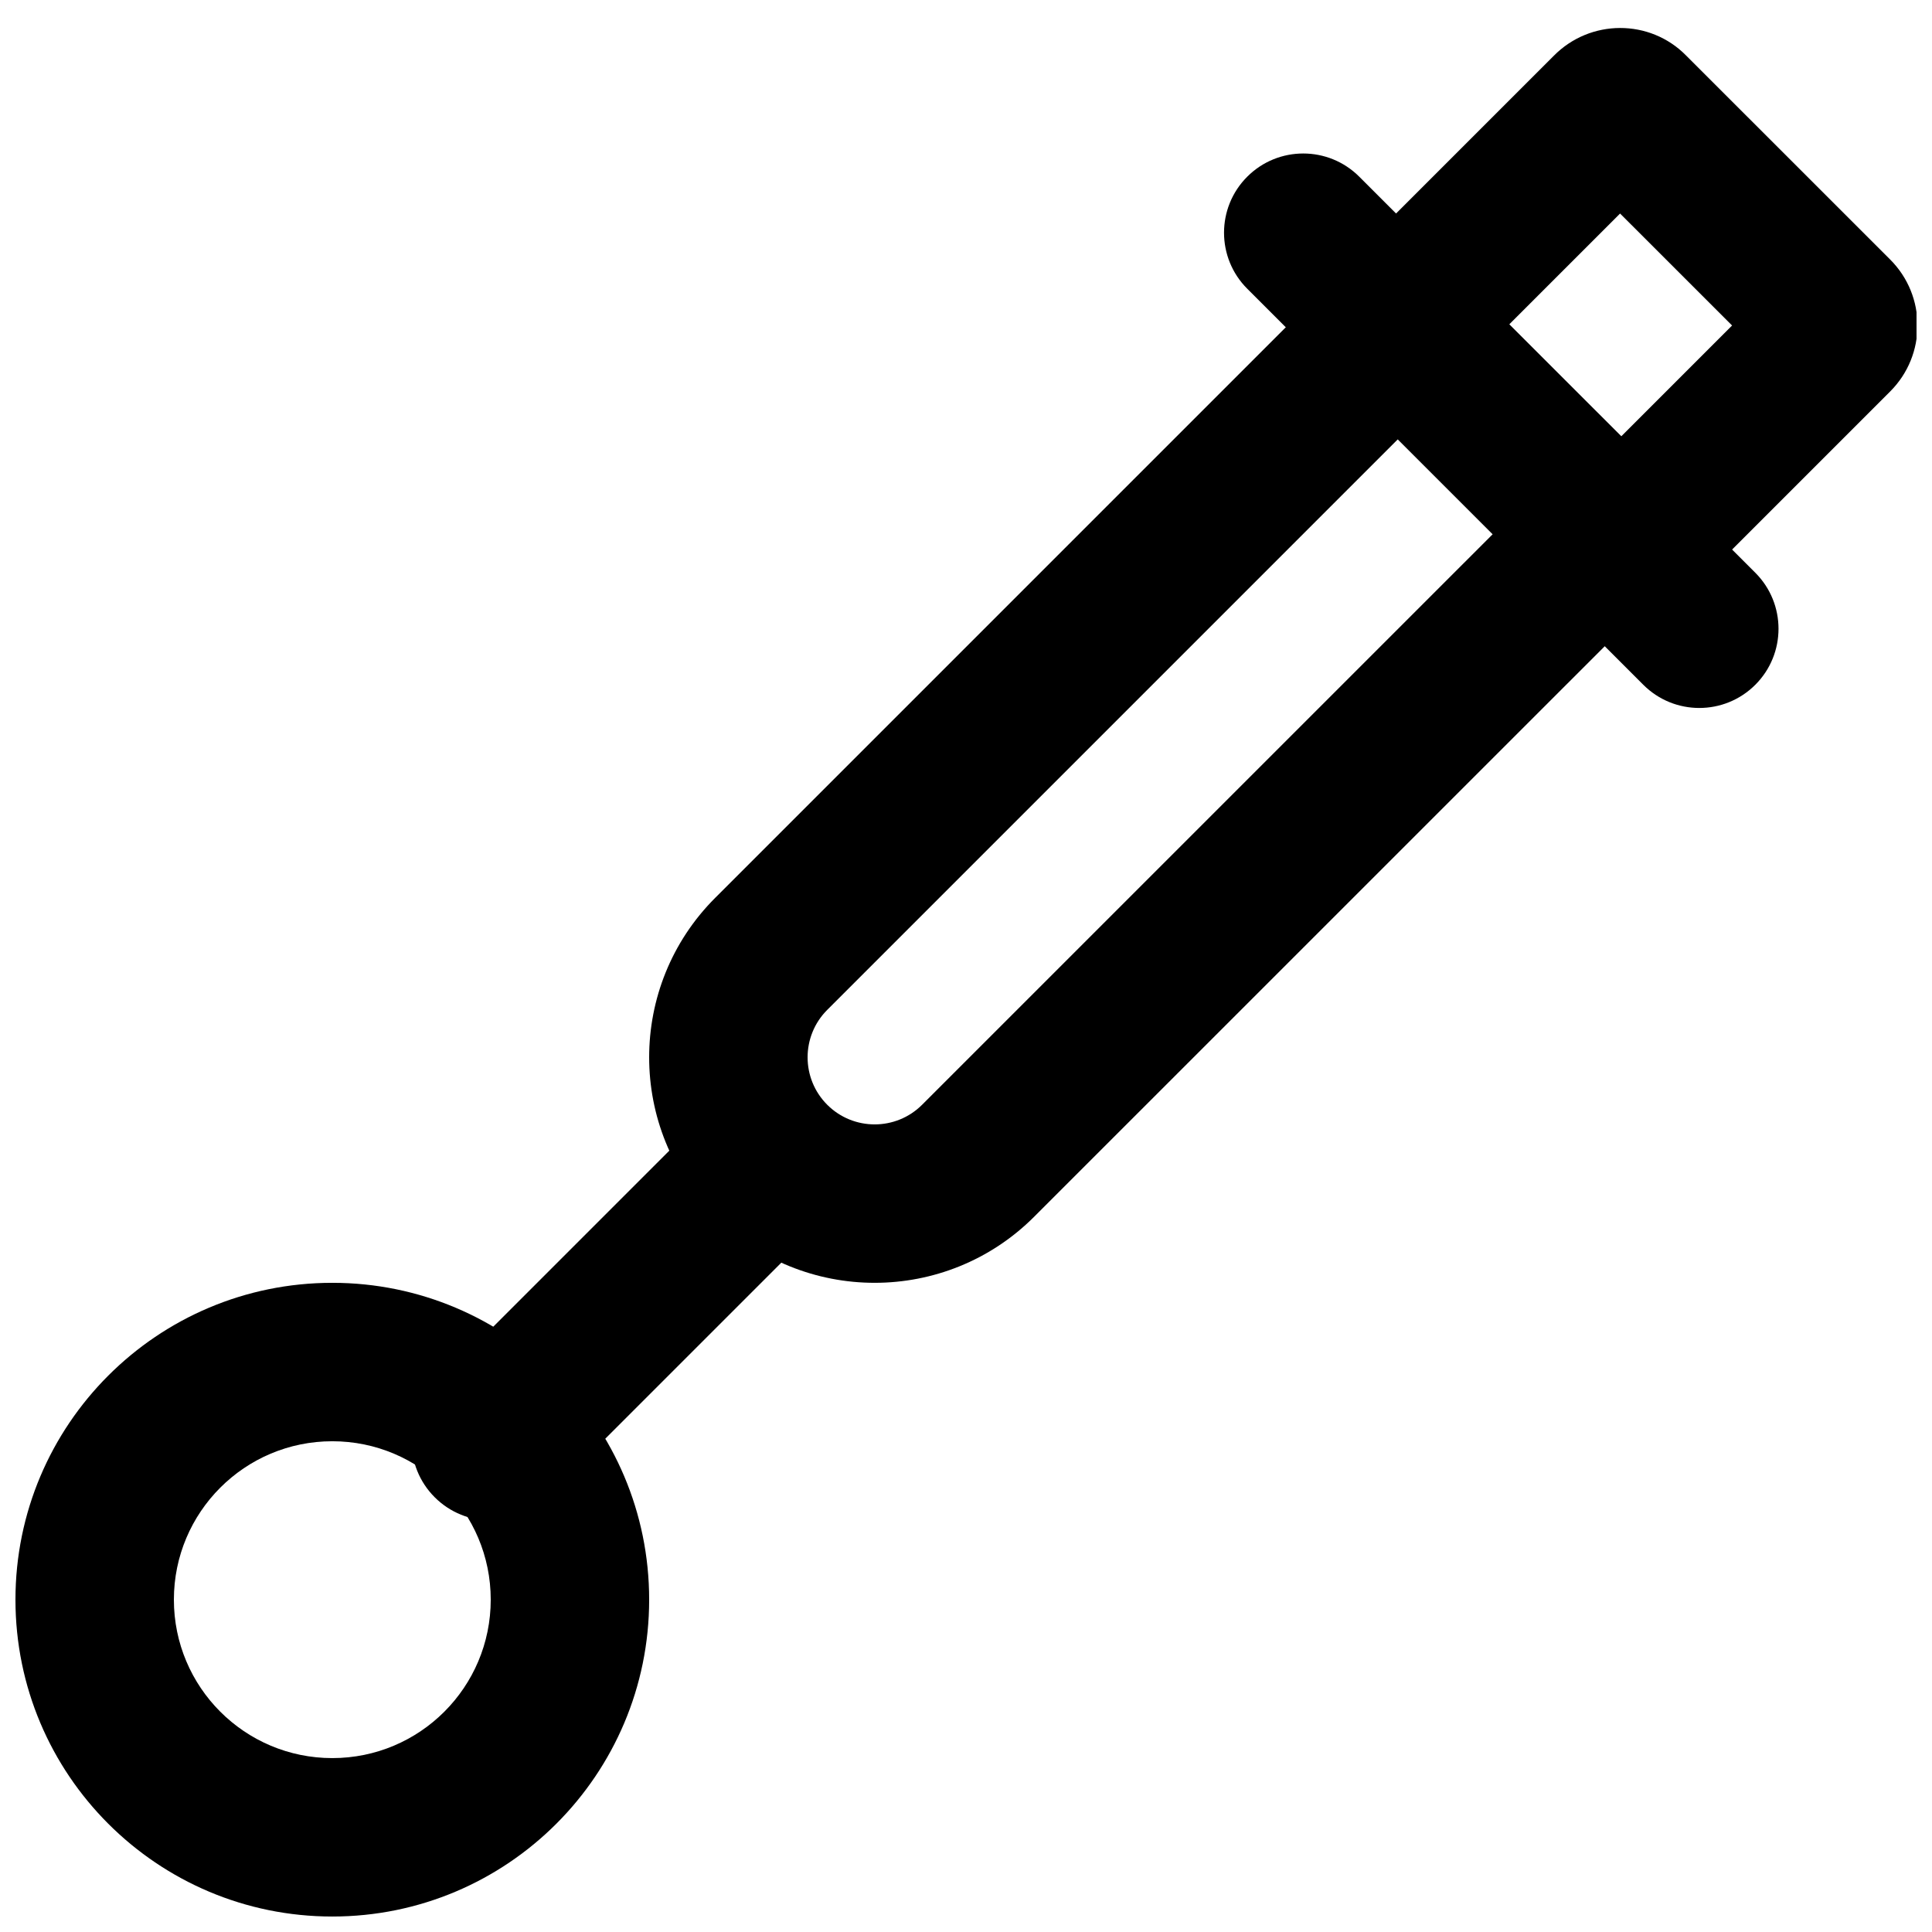 <?xml version="1.0" encoding="UTF-8"?>
<!-- Uploaded to: SVG Repo, www.svgrepo.com, Generator: SVG Repo Mixer Tools -->
<svg width="800px" height="800px" version="1.1" viewBox="144 144 512 512" xmlns="http://www.w3.org/2000/svg">
 <defs>
  <clipPath id="b">
   <path d="m148.09 483h168.91v168.9h-168.91z"/>
  </clipPath>
  <clipPath id="a">
   <path d="m492 151h159.9v160h-159.9z"/>
  </clipPath>
 </defs>
 <path d="m322.18 448.13-62.977 62.973c-8.199 8.199-8.199 21.492 0 29.688 8.199 8.199 21.488 8.199 29.688 0l62.977-62.977c8.195-8.195 8.195-21.488 0-29.684-8.199-8.199-21.492-8.199-29.688 0z" fill-rule="evenodd"/>
 <path d="m539.92 285.23-151.55 151.54c-6.938 6.941-18.207 6.941-25.145 0.004s-6.938-18.207 0-25.145l151.54-151.54zm-206.39 181.23c23.332 23.332 61.188 23.332 84.52 0l166.4-166.38c8.199-8.199 8.199-21.492 0-29.691l-54.855-54.832c-8.195-8.195-21.484-8.195-29.684 0.004l-166.38 166.38c-23.332 23.332-23.332 61.184 0 84.52z" fill-rule="evenodd"/>
 <g clip-path="url(#b)">
  <path d="m274.05 567.93c0 23.191-18.793 41.984-41.984 41.984s-41.984-18.793-41.984-41.984c0-23.188 18.793-41.984 41.984-41.984s41.984 18.797 41.984 41.984zm41.984 0c0-46.375-37.594-83.969-83.969-83.969-46.379 0-83.969 37.594-83.969 83.969 0 46.379 37.59 83.969 83.969 83.969 46.375 0 83.969-37.59 83.969-83.969z" fill-rule="evenodd"/>
 </g>
 <path d="m474.53 220.51 104.96 104.96c8.195 8.199 21.488 8.199 29.688 0 8.195-8.195 8.195-21.488 0-29.684l-104.96-104.96c-8.199-8.199-21.492-8.199-29.688 0-8.199 8.195-8.199 21.488 0 29.688z" fill-rule="evenodd"/>
 <g clip-path="url(#a)">
  <path d="m603.02 230.26-29.684 29.688-29.68-29.68 29.68-29.68zm-44.527 74.215c8.195 8.199 21.488 8.199 29.688 0l56.738-56.738c9.648-9.648 9.648-25.312 0-34.957l-54.117-54.102c-9.562-9.699-25.371-9.699-35.039 0.113l-56.637 56.633c-8.199 8.199-8.199 21.488 0 29.688z" fill-rule="evenodd"/>
 </g>
</svg>